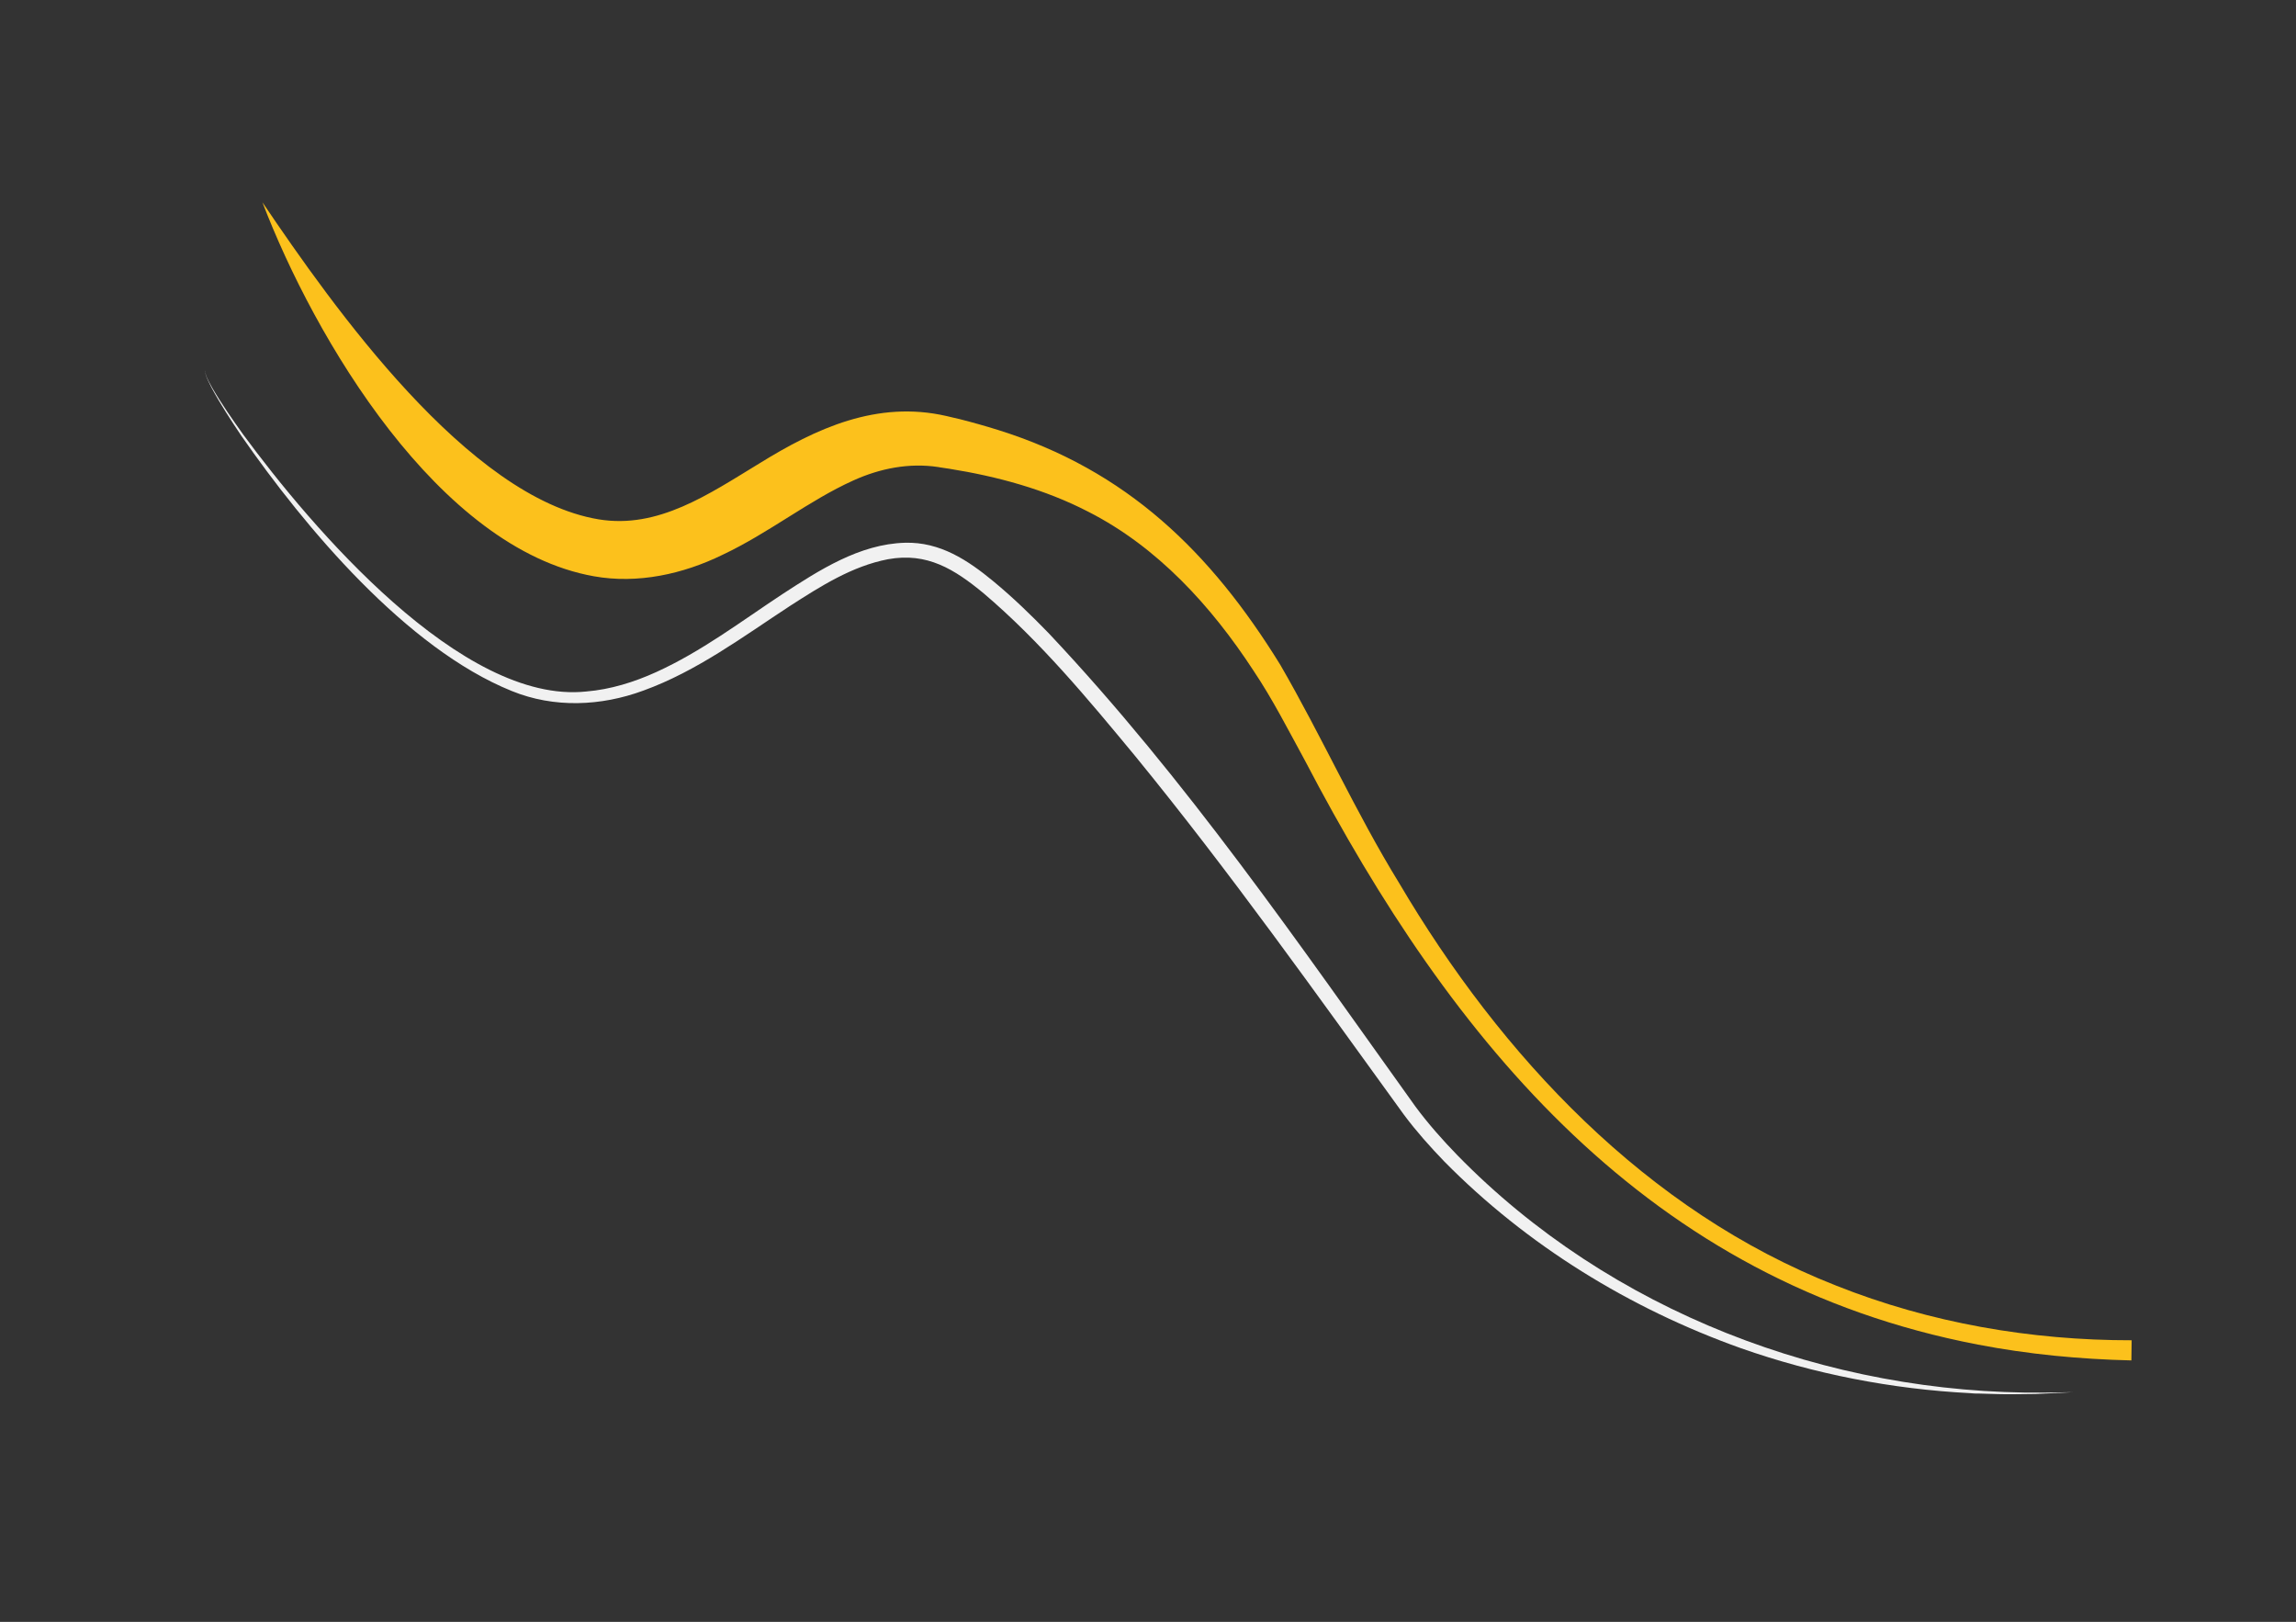 <?xml version="1.0" encoding="UTF-8"?> <svg xmlns="http://www.w3.org/2000/svg" viewBox="0 0 475.00 335.51" data-guides="{&quot;vertical&quot;:[],&quot;horizontal&quot;:[]}"><rect x="0" y="0" width="475.00" height="335.51" fill="#333333" stroke="none"/><defs></defs><path fill="#F1F1F1" stroke="none" fill-opacity="1" stroke-width="1" stroke-opacity="1" id="tSvg10743e6e593" title="Path 76" d="M42.544 76.752C42.405 76.864 42.461 77.06 42.488 77.2C42.796 78.291 43.383 79.27 43.915 80.249C45.845 83.578 48.083 86.767 50.321 89.9C64.307 108.921 95.525 145.79 121.288 143.048C126.296 142.629 131.163 141.118 135.722 139.048C145.094 134.797 153.262 128.587 161.821 122.936C169.43 117.985 177.794 112.53 187.249 112.278C194.494 112.082 200.228 115.887 205.543 120.278C209.571 123.607 213.32 127.244 216.956 130.992C245.349 161.119 268.79 195.358 292.819 228.898C295.449 232.45 298.442 235.835 301.519 238.996C333.044 271.277 378.137 288.508 423.033 288.088C423.677 288.079 424.32 288.07 424.963 288.06C426.25 288.042 427.537 288.023 428.824 288.005C426.418 288.116 423.425 288.284 421.103 288.368C418.586 288.368 415.76 288.48 413.355 288.396C412.068 288.359 410.781 288.322 409.494 288.284C408.851 288.284 408.208 288.284 407.564 288.2C391.424 287.361 375.367 284.256 360.122 278.885C337.212 270.717 315.925 257.654 298.805 240.283C295.868 237.234 293.015 234.045 290.469 230.632C272.343 205.624 254.412 180.337 234.859 156.419C225.069 144.587 215.222 132.698 203.501 122.74C197.459 117.761 191.836 114.208 183.696 115.691C176.283 117.118 169.794 121.257 163.444 125.342C153.737 131.691 144.17 138.852 133.121 142.853C124.338 146.098 114.603 146.517 105.847 142.937C84.112 134.153 63.105 109.145 49.929 90.151C47.776 86.935 45.649 83.69 43.803 80.277C43.3 79.27 42.74 78.263 42.461 77.172C42.461 77.032 42.405 76.808 42.544 76.724C42.544 76.734 42.544 76.743 42.544 76.752Z"></path><path fill="#FCC11C" stroke="none" fill-opacity="1" stroke-width="1" stroke-opacity="1" id="tSvga6717f37c3" title="Path 75" d="M54.301 41.866C69.043 63.657 96.848 102.959 123.842 107.435C136.178 109.477 146.668 102.204 157.074 95.882C168.822 88.609 181.438 82.763 195.816 86.064C196.208 86.147 198.11 86.623 198.558 86.707C201.103 87.35 203.984 88.162 206.474 88.945C233.132 97.281 250.448 114.176 264.854 137.506C273.469 152.36 280.463 168.053 289.442 182.654C310.534 218.432 340.605 250.573 379.879 265.958C399.264 273.678 420.16 277.287 441 277.259C440.981 278.649 440.962 280.038 440.944 281.427C430.286 281.175 419.656 280.168 409.195 278.154C341.08 265.091 300.547 215.886 269.973 157.339C266.504 150.989 263.287 144.639 259.287 138.681C250.588 125.366 239.454 113.141 225.16 105.868C216.181 101.225 206.362 98.567 196.404 96.973C195.779 96.88 195.154 96.787 194.53 96.693C194.371 96.665 194.213 96.637 194.054 96.609C188.068 95.714 182.082 96.889 176.571 99.379C167.312 103.547 159.116 110.232 149.437 114.792C141.297 118.764 131.926 120.834 122.863 119.212C90.722 113.505 65.07 70.035 54.273 41.81C54.282 41.829 54.291 41.848 54.301 41.866Z"></path></svg> 